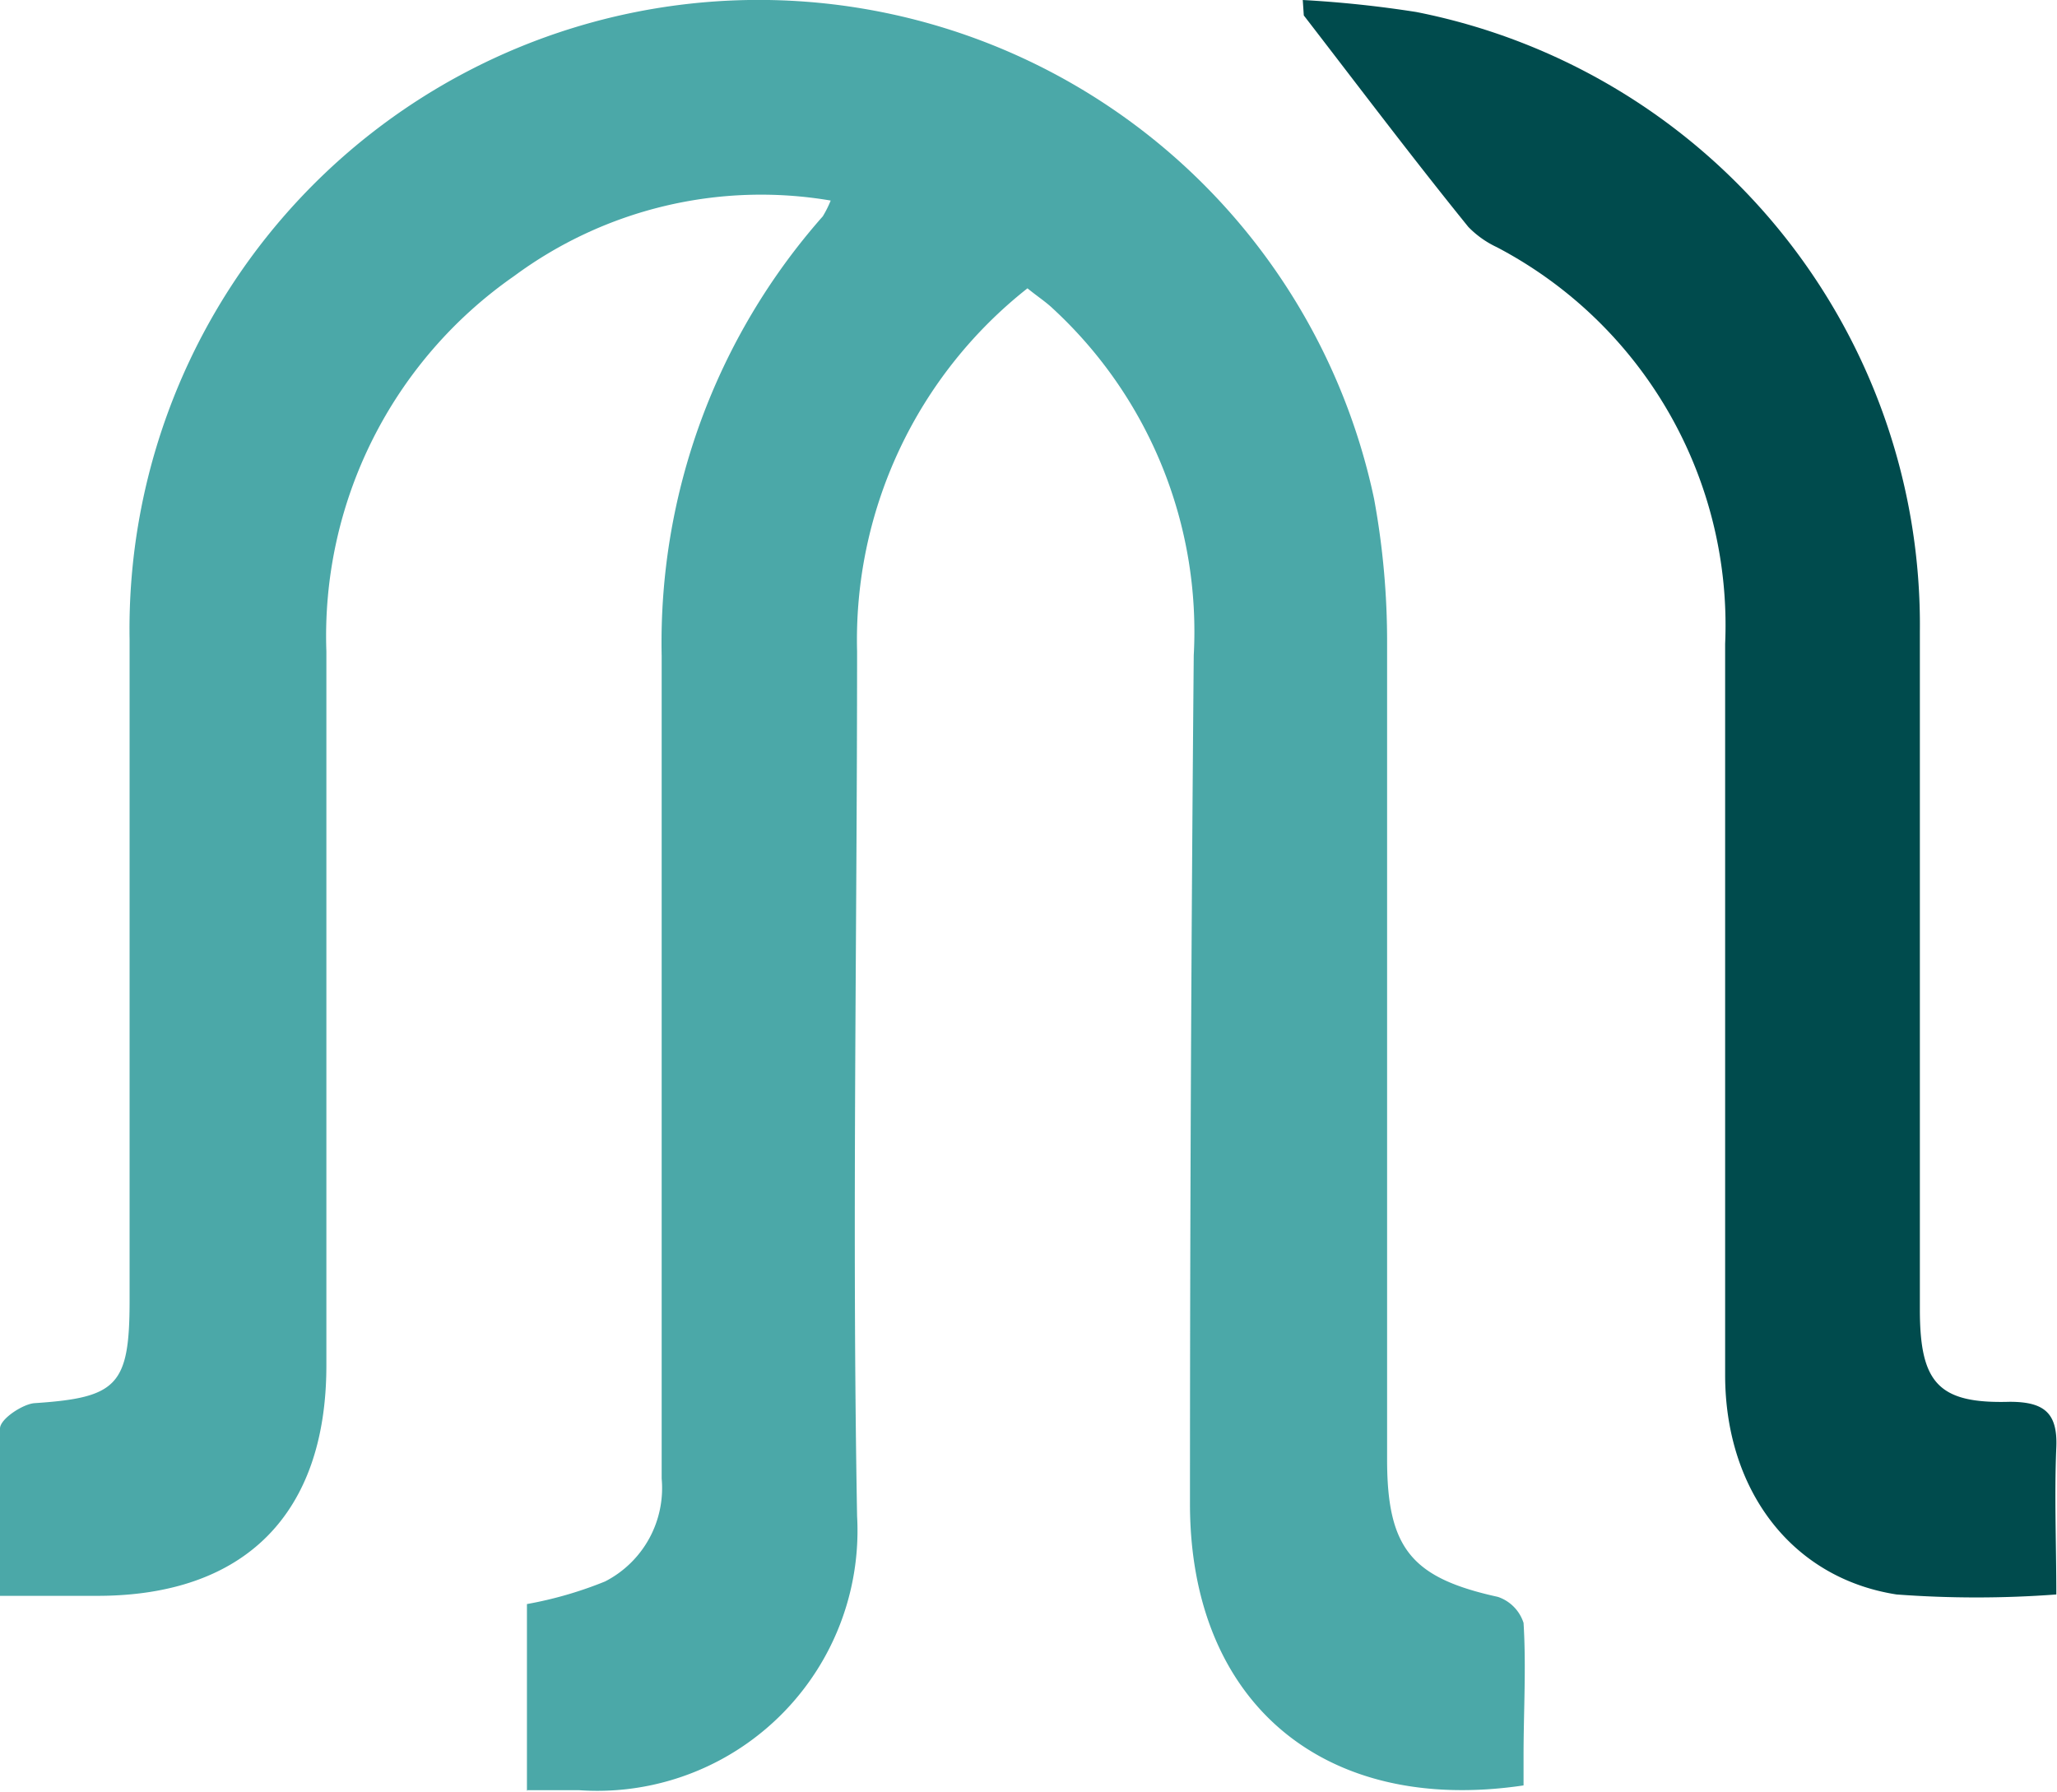 <svg xmlns="http://www.w3.org/2000/svg" viewBox="0 0 60 52.26"><defs><style>.cls-1{fill:#4ba8a8;}.cls-2{fill:#004b4d;}</style></defs><title>index-icon7</title><g id="图层_2" data-name="图层 2"><g id="图层_1-2" data-name="图层 1"><path class="cls-1" d="M15.37,52.25V46.79a11.37,11.37,0,0,0,2.28-.66,3.06,3.06,0,0,0,1.65-3q0-12,0-24A18.78,18.78,0,0,1,24,6.31a3.1,3.1,0,0,0,.23-.46A12.11,12.11,0,0,0,15,8.05,12.79,12.79,0,0,0,9.52,19q0,10.41,0,20.83c0,4.33-2.38,6.72-6.68,6.72H0c0-1.72,0-3.3,0-4.88,0-.28.66-.71,1-.74,2.42-.16,2.78-.51,2.78-3q0-9.64,0-19.27a18.35,18.35,0,0,1,36.3-4.11,23,23,0,0,1,.38,4.23c0,7.93,0,15.86,0,23.8,0,2.6.73,3.45,3.23,4a1.18,1.18,0,0,1,.75.76c.08,1.29,0,2.59,0,3.88,0,.29,0,.58,0,.86-5.86.87-9.75-2.45-9.73-8.26q0-12.36.11-24.7A12.82,12.82,0,0,0,30.71,9c-.21-.2-.46-.36-.74-.59A13.06,13.06,0,0,0,25,19c0,8.41-.15,16.82,0,25.22a7.59,7.59,0,0,1-8.1,8c-.47,0-.94,0-1.54,0"/><path class="cls-2" d="M38,0a33.14,33.14,0,0,1,3.31.35A18.22,18.22,0,0,1,56,18.42q0,9.88,0,19.78c0,2.14.54,2.75,2.62,2.69,1,0,1.4.32,1.36,1.32-.06,1.41,0,2.82,0,4.3a31.24,31.24,0,0,1-4.66,0c-3.08-.48-5-3.07-5-6.4,0-7.11,0-14.22,0-21.33A12.45,12.45,0,0,0,43.66,7.21a2.83,2.83,0,0,1-.83-.59c-1.62-2-3.21-4.11-4.8-6.17L38,0"/></g></g></svg>